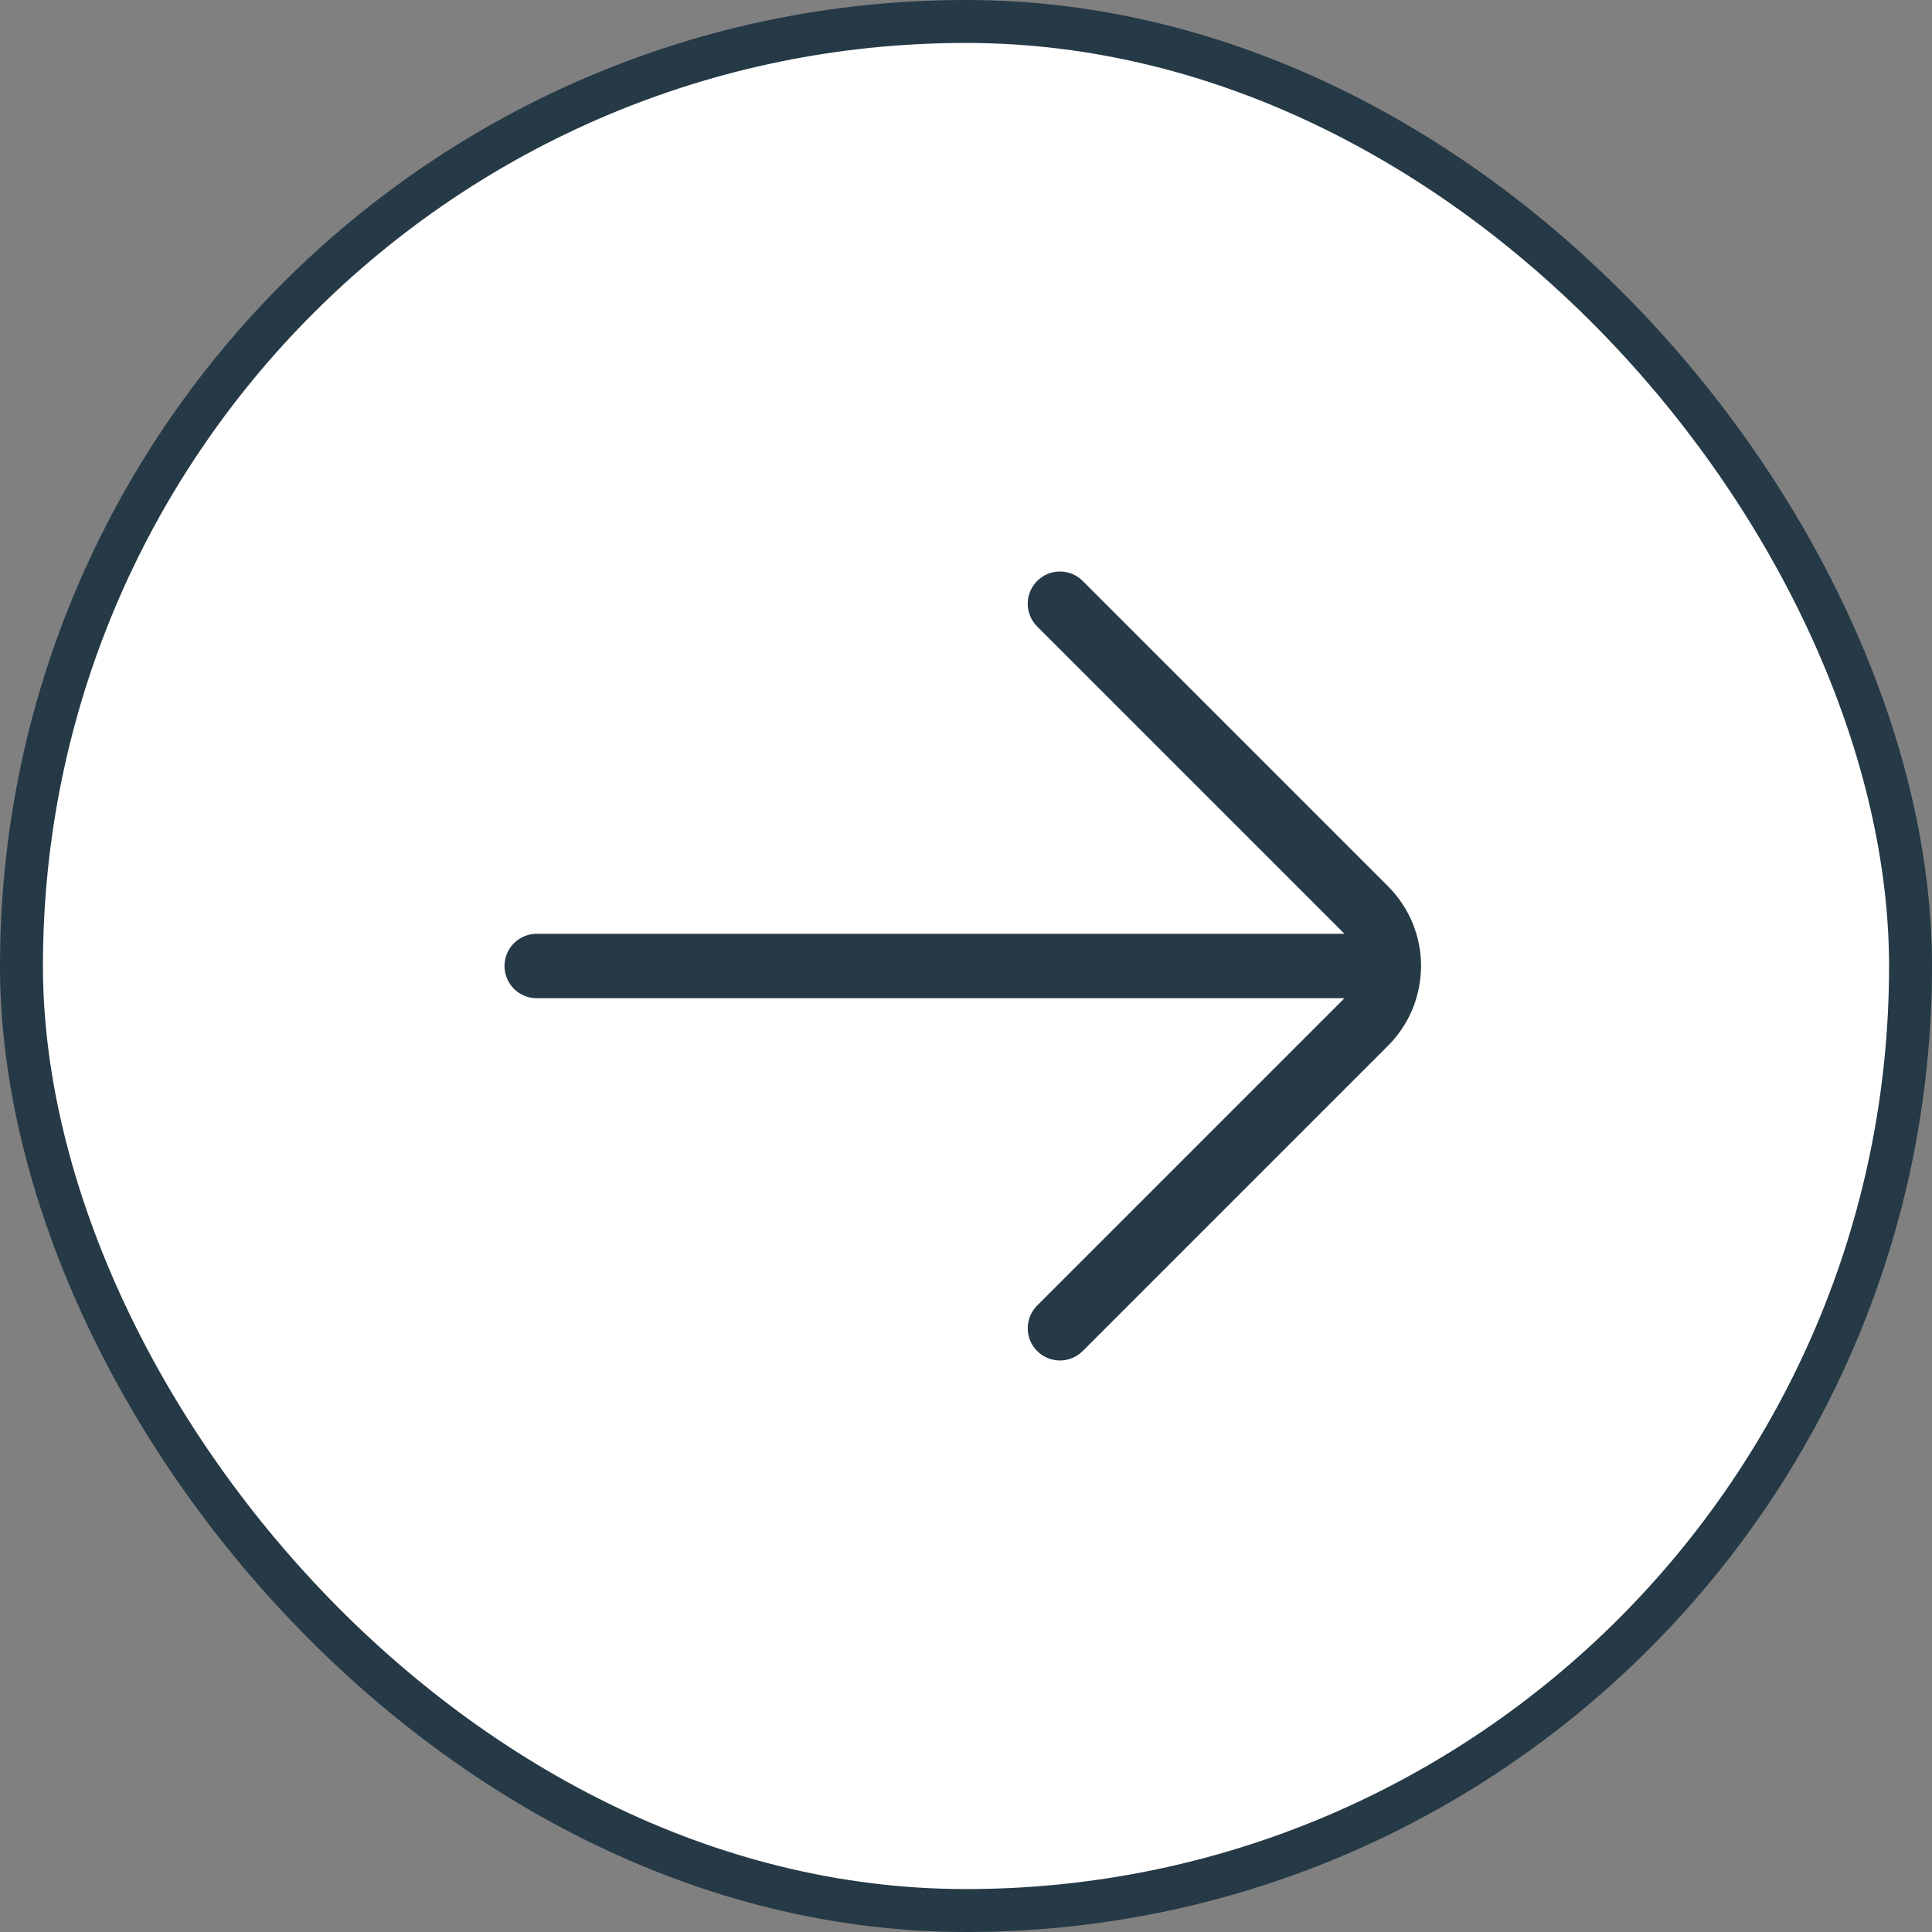 <svg width="45" height="45" viewBox="0 0 45 45" fill="none" xmlns="http://www.w3.org/2000/svg">
<rect x="0" y="0" width="45" height="45" fill="#808080" stroke="none"/>
<rect x="0.5" y="0.5" width="44" height="44" rx="22" fill="white"/>
<rect x="0.5" y="0.5" width="44" height="44" rx="22" stroke="#253946"/>
<path d="M12.501 22.5L32.35 22.5C32.349 22.003 32.152 21.526 31.801 21.175L24.688 14.062M24.688 30.938L31.801 23.825C32.152 23.473 32.349 22.997 32.348 22.5" stroke="#253946" stroke-width="1.5" stroke-linecap="round" stroke-linejoin="round"/>
</svg>
